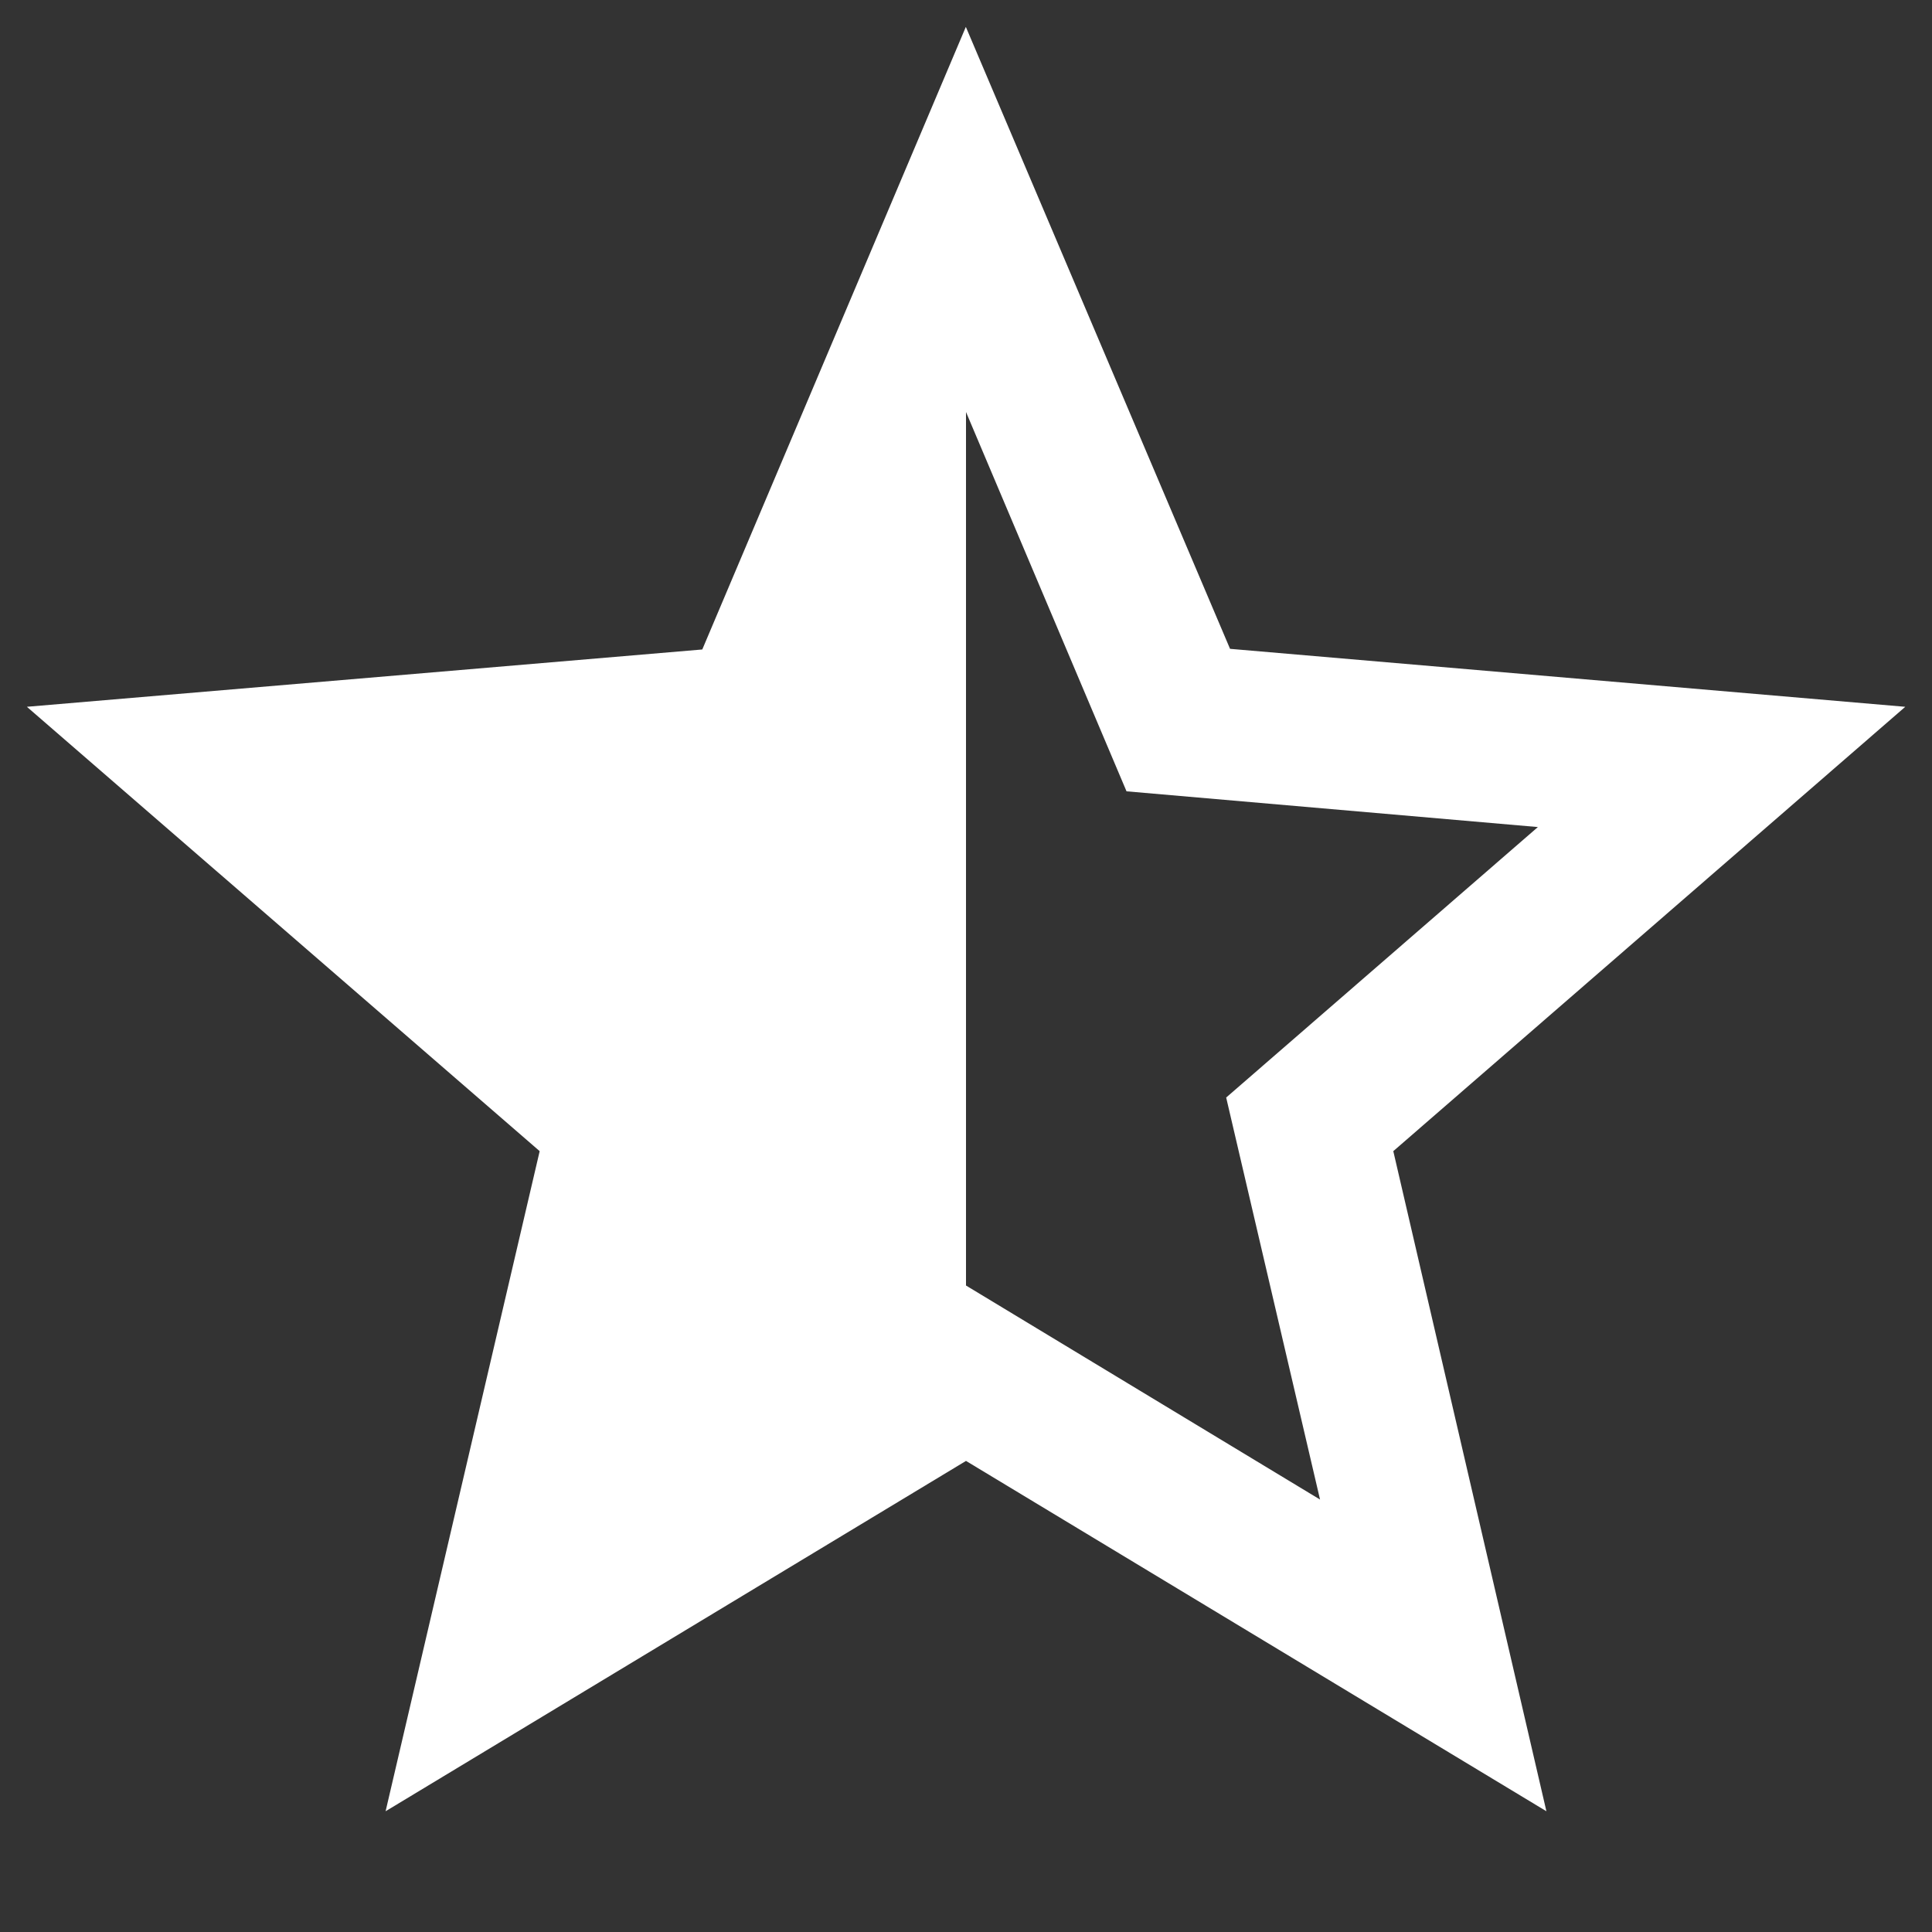 <svg width="12" height="12" fill="none" xmlns="http://www.w3.org/2000/svg"><rect width="100%" height="100%" fill="#333333" stroke="none"/><path d="M11.833 4.39L7.64 4.03 5.999.167 4.362 4.034.167 4.39l3.185 2.76-.957 4.1L6 9.074l3.605 2.176-.951-4.1 3.18-2.76zM6 7.984V2.559l.997 2.356 2.555.222-1.936 1.68.583 2.497-2.2-1.33z" fill="#fff"/></svg>